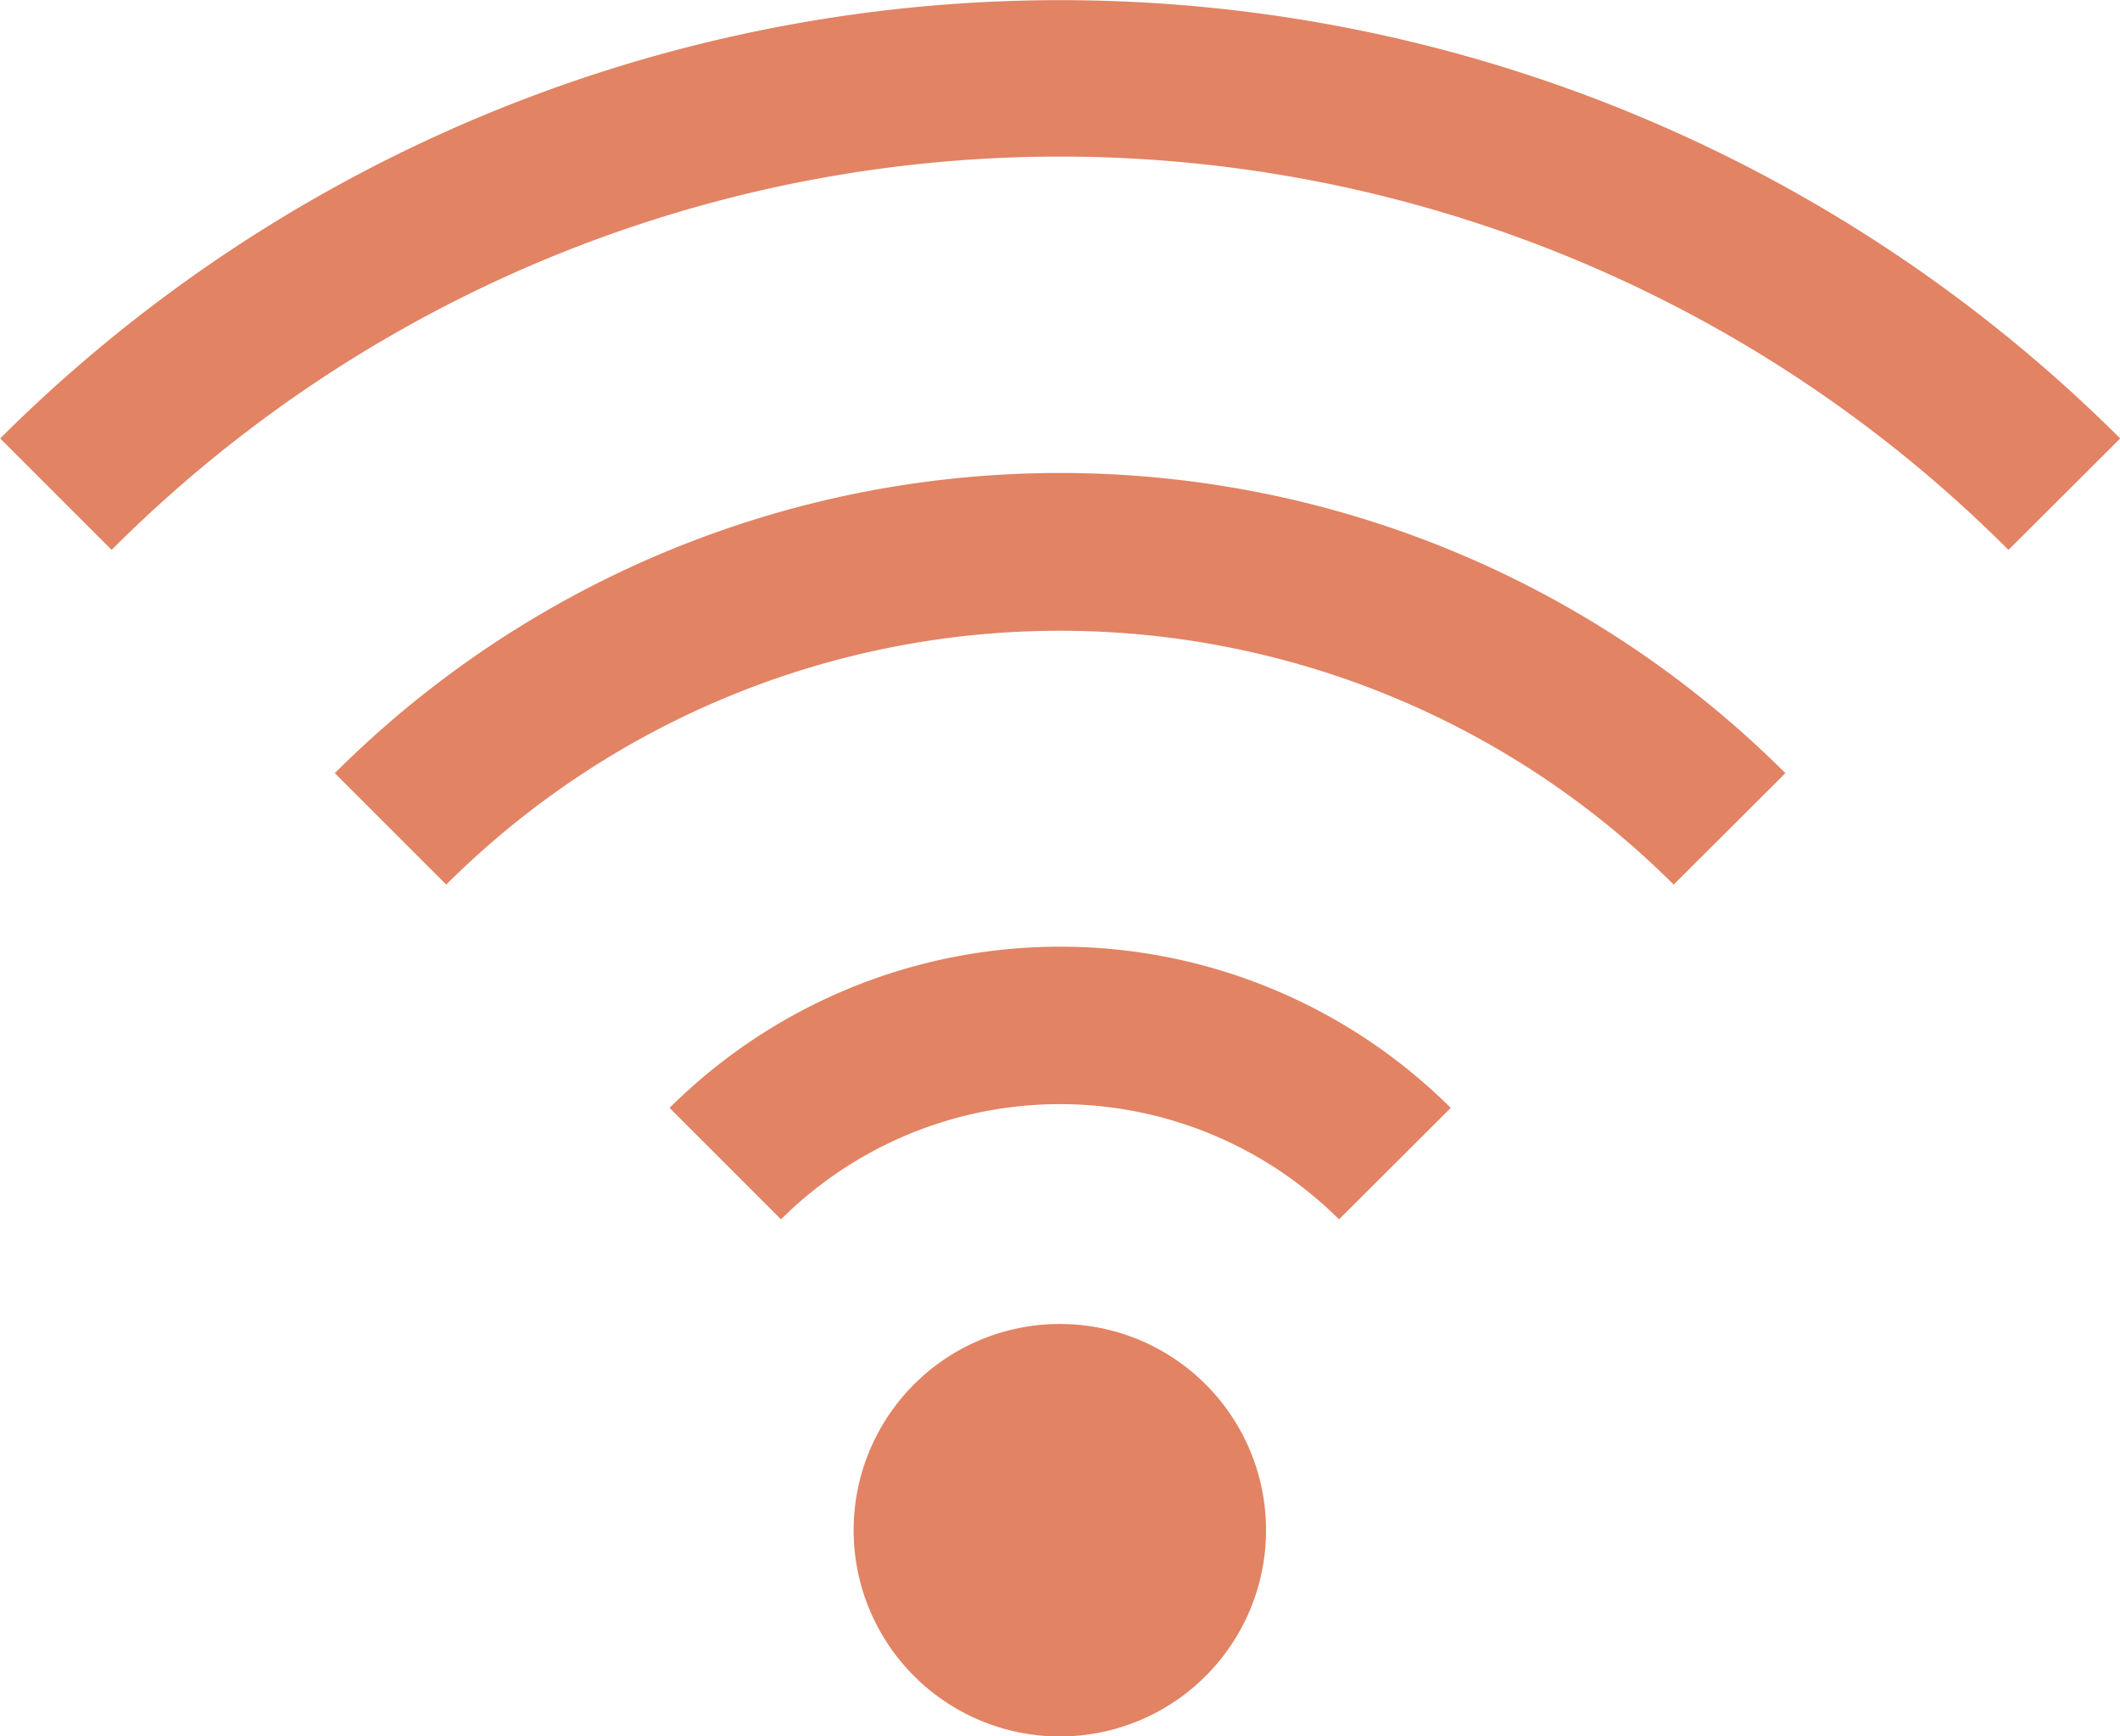<svg xmlns="http://www.w3.org/2000/svg" width="47.559" height="38.95" viewBox="0 0 47.559 38.95"><g transform="translate(-1027.505 -1152.284)"><path d="M161.652,12.335a30.066,30.066,0,0,0-42.552,0l-2.5-2.5a33.673,33.673,0,0,1,47.559,0Z" transform="translate(910.909 1152.284)" fill="#e28364"/><path d="M151.358,15.91a19.491,19.491,0,0,0-27.535,0l-2.5-2.5a23.025,23.025,0,0,1,32.541,0Z" transform="translate(913.693 1156.217)" fill="#e28364"/><path d="M141.066,19.479a8.87,8.87,0,0,0-12.517,0l-2.5-2.5a12.422,12.422,0,0,1,17.524,0Z" transform="translate(916.477 1160.157)" fill="#e28364"/><path d="M130,26.583a4.626,4.626,0,1,1,6.542,0,4.625,4.625,0,0,1-6.542,0" transform="translate(918.01 1163.297)" fill="#e28364"/></g></svg>